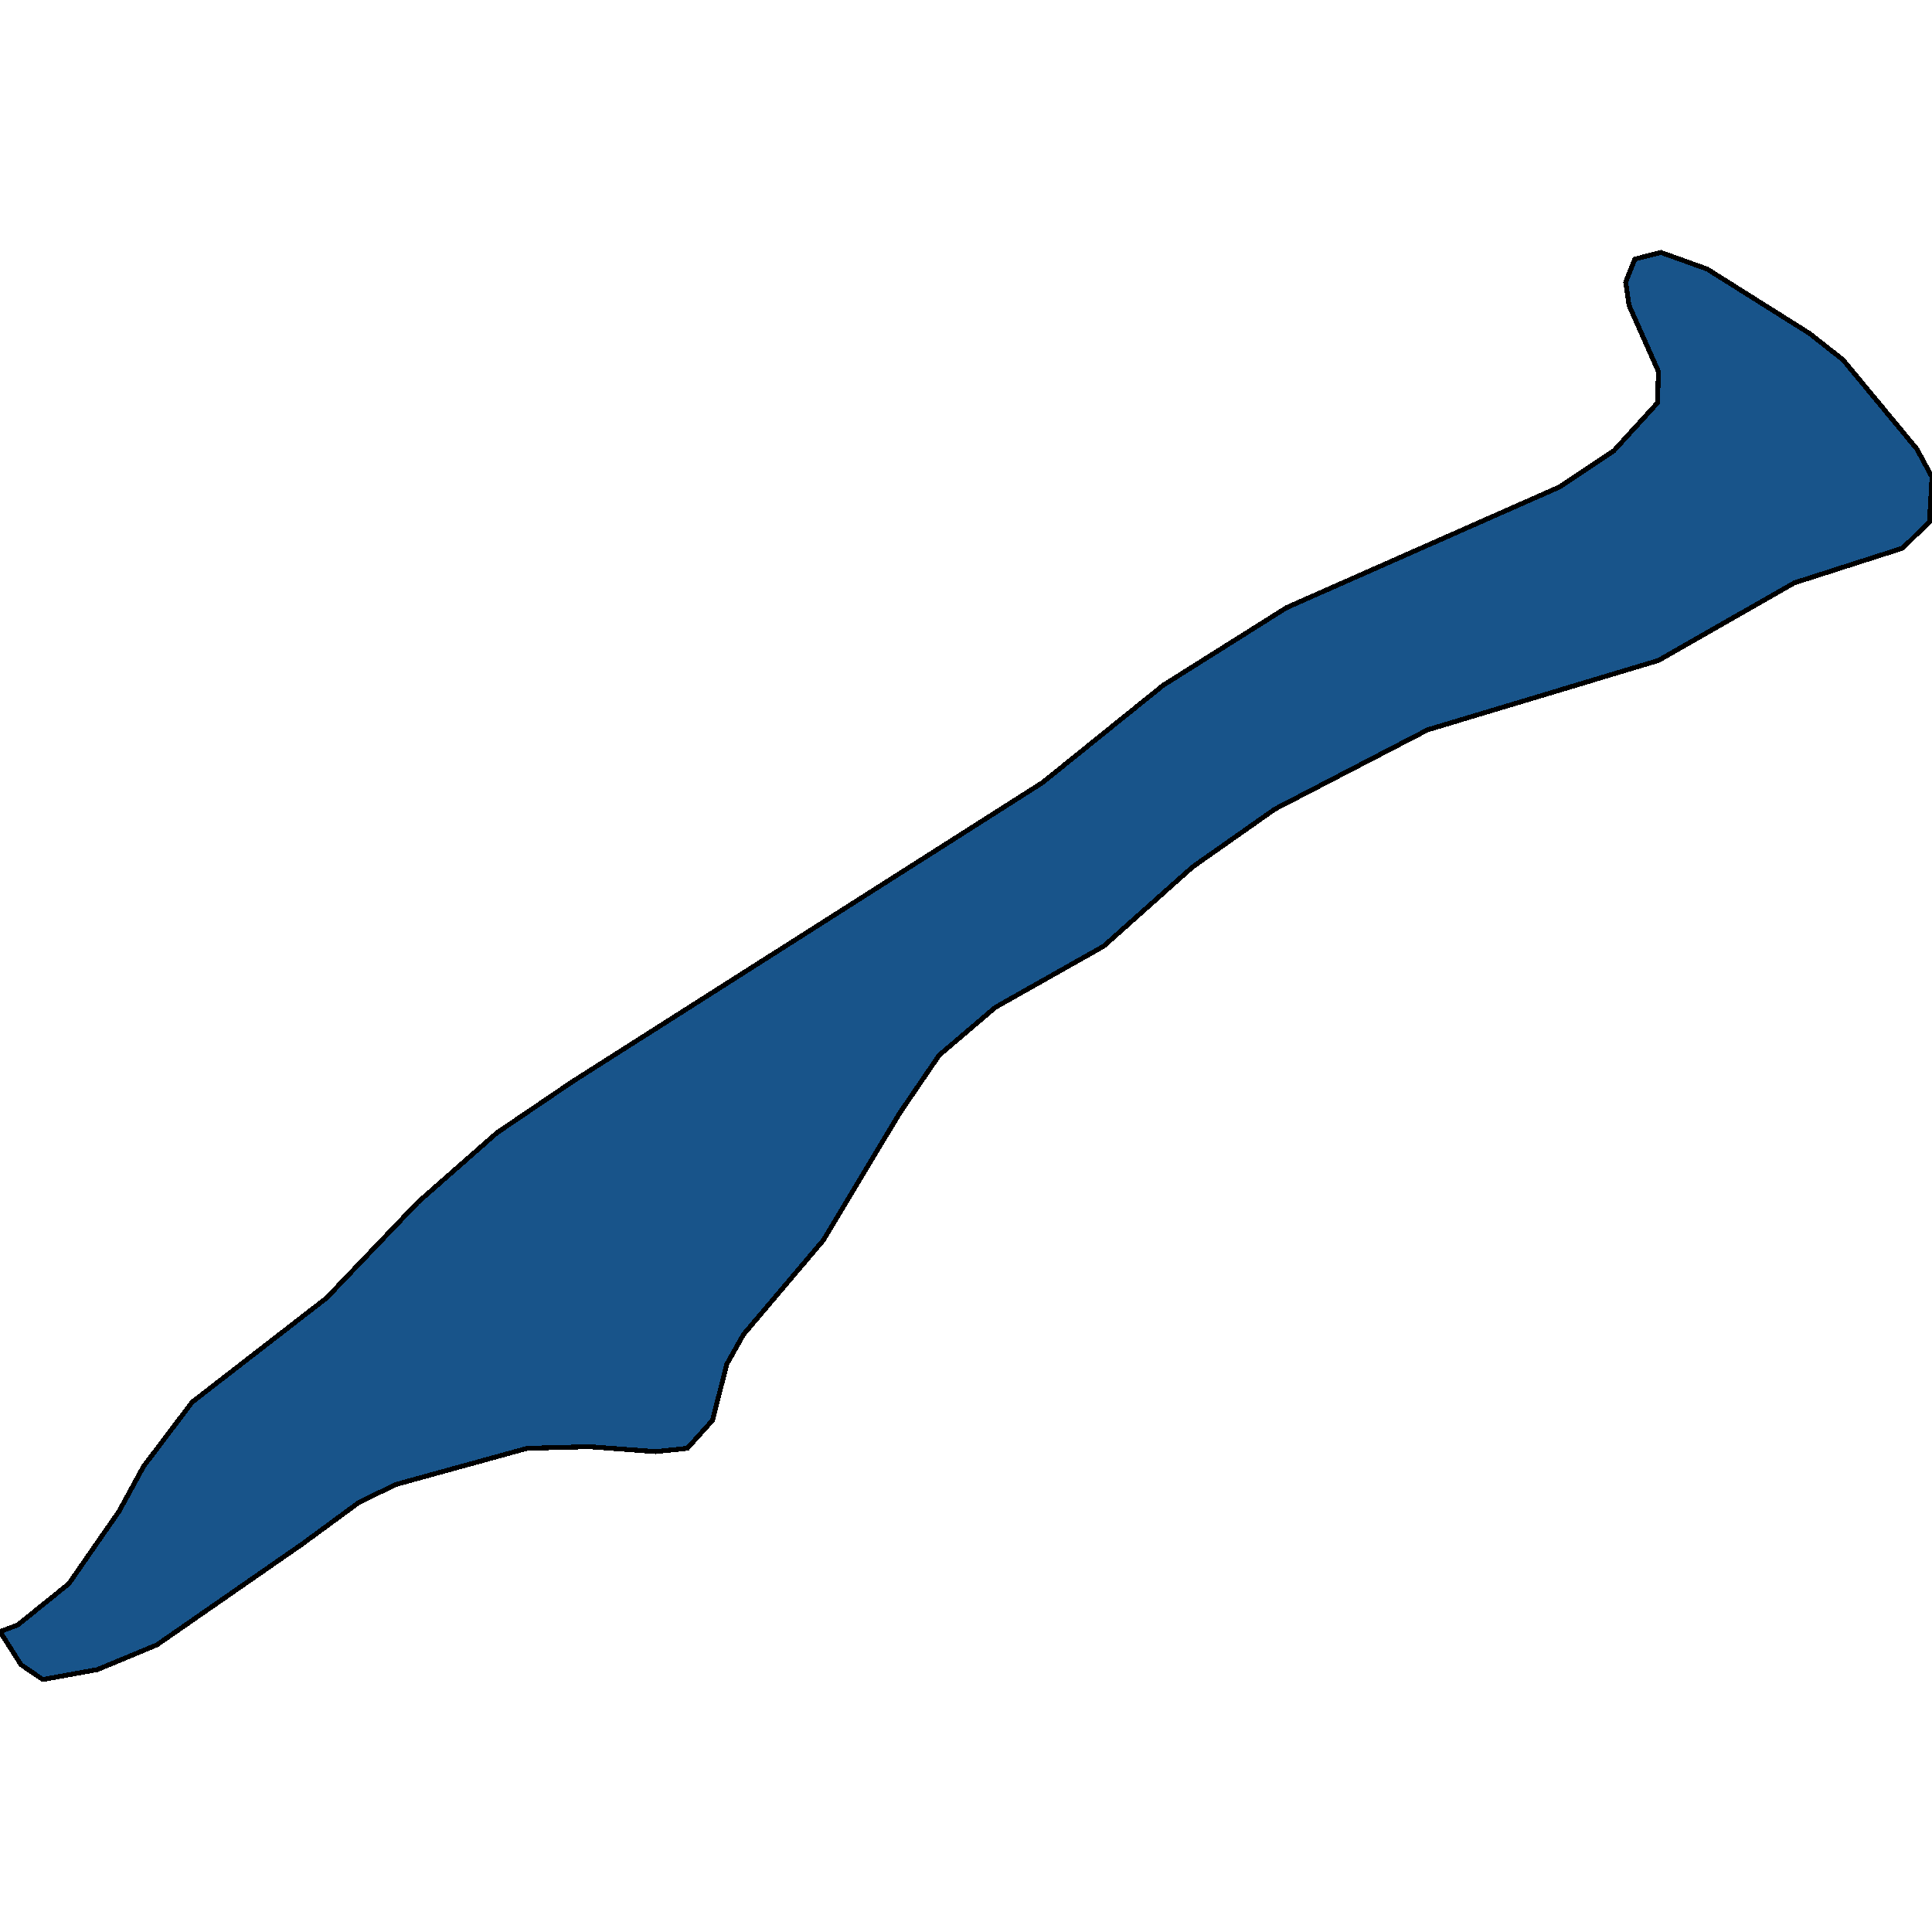 <svg xmlns="http://www.w3.org/2000/svg" width="400" height="400"><path style="stroke: black; fill: #18548a; shape-rendering: crispEdges; stroke-width: 1px;" d="M0,337.814L3.649,336.446L14.248,327.898L24.674,312.853L29.713,303.621L39.791,290.285L67.593,268.743L86.533,248.91L102.867,234.548L118.506,223.947L215.812,162.05L240.834,141.874L266.377,125.8L322.85,100.835L334.144,93.311L343.18,83.393L343.354,76.895L337.272,63.214L336.577,58.426L338.488,53.638L343.875,52.27L353.432,55.69L374.631,69.028L381.581,74.501L396.872,92.969L400,98.783L399.479,108.017L393.918,113.488L371.503,120.67L343.354,136.744L295.569,151.107L263.944,167.522L246.916,179.491L228.497,195.906L206.082,208.559L194.44,218.476L186.273,230.444L170.46,256.775L153.953,276.266L150.478,282.421L147.524,294.047L142.311,299.86L135.708,300.544L121.981,299.518L109.123,299.86L81.842,307.382L74.196,311.144L62.554,319.692L32.493,340.55L20.156,345.678L8.862,347.73L4.344,344.653Z"></path></svg>